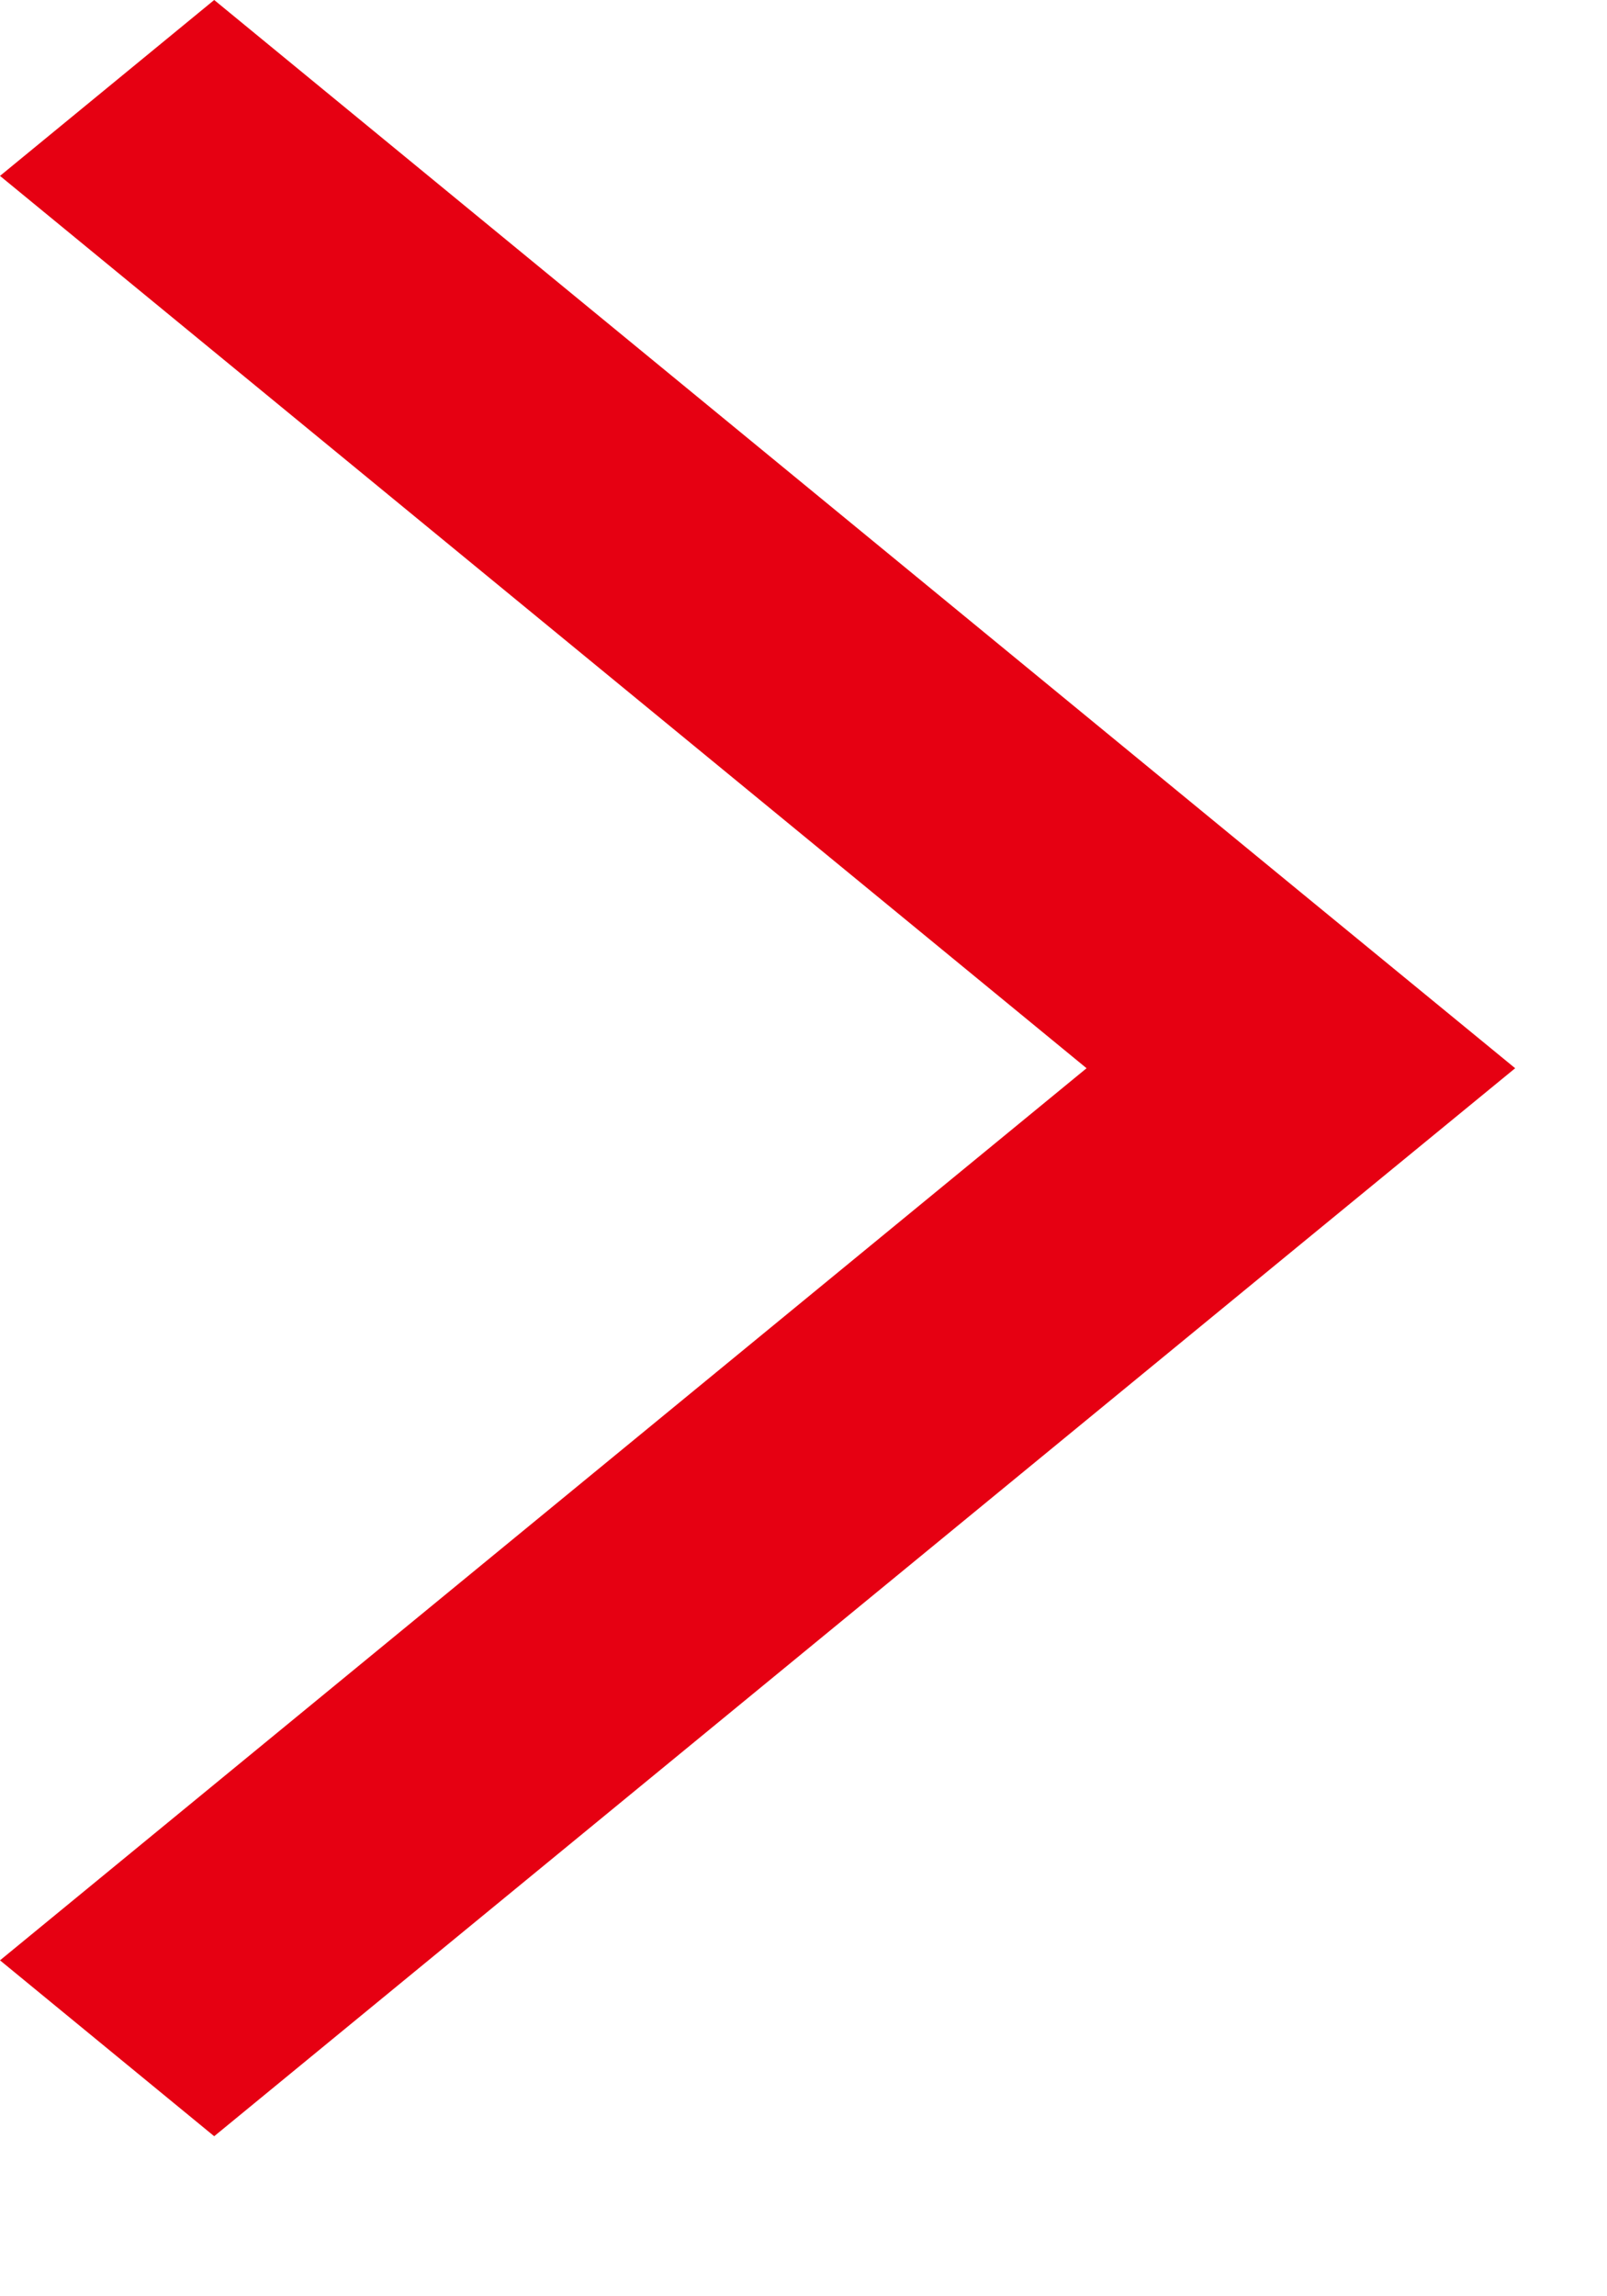 <svg width="7" height="10" viewBox="0 0 7 10" fill="none" xmlns="http://www.w3.org/2000/svg">
<path d="M4.733 4.652L-0 8.537L0.933 9.303L5.666 5.418L6.6 4.652L5.666 3.886L0.933 0L-0 0.766L4.733 4.652Z" fill="#E60012"/>
</svg>

